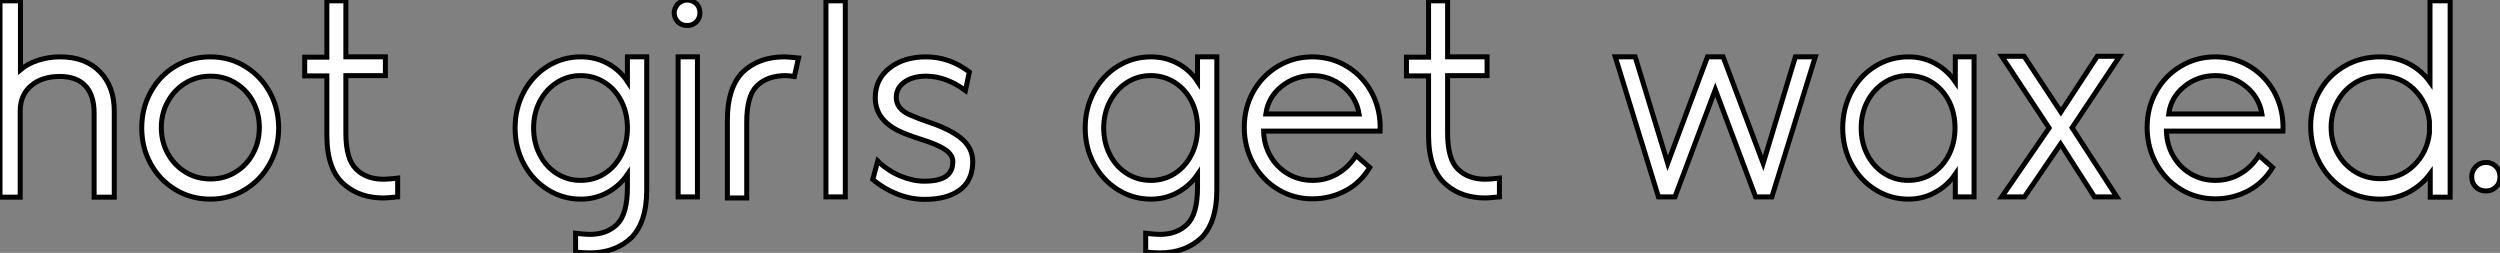 <?xml version="1.0" standalone="no"?>
<svg xmlns="http://www.w3.org/2000/svg" viewBox="2.74 -39.37 499.91 50.57"><rect x="2.74" y="-39.37" width="499.91" height="50.57" fill="#808080" stroke="none"/><path d="M14.78-28Q19.77-28 22.68-25.06Q25.59-22.12 25.59-17.14L25.59-17.14L25.59 0.06L21.56 0.06L21.56-16.74Q21.56-20.33 19.82-22.20Q18.09-24.08 14.67-24.08L14.67-24.08Q11.14-24.08 8.96-22.23Q6.78-20.38 6.78-17.19L6.78-17.19L6.78 0.06L2.74 0.06L2.74-39.20L6.83-39.20L6.83-25.42Q8.29-26.66 10.39-27.33Q12.49-28 14.78-28L14.78-28ZM44.80 0.45Q40.94 0.45 37.80-1.46Q34.66-3.36 32.87-6.61Q31.08-9.86 31.08-13.78L31.08-13.78Q31.08-17.70 32.87-20.97Q34.66-24.25 37.80-26.12Q40.94-28 44.80-28L44.80-28Q48.61-28 51.74-26.10Q54.88-24.19 56.67-20.94Q58.46-17.70 58.46-13.78L58.46-13.78Q58.46-9.86 56.67-6.61Q54.88-3.36 51.74-1.46Q48.61 0.45 44.80 0.45L44.80 0.45ZM44.86-3.58Q47.60-3.58 49.84-4.96Q52.08-6.33 53.34-8.68Q54.60-11.03 54.60-13.89L54.60-13.89Q54.60-16.69 53.34-19.04Q52.08-21.39 49.84-22.76Q47.60-24.14 44.86-24.14L44.86-24.14Q42.06-24.14 39.82-22.76Q37.58-21.39 36.29-19.04Q35-16.69 35-13.89L35-13.89Q35-11.03 36.29-8.68Q37.58-6.33 39.82-4.96Q42.06-3.58 44.86-3.58L44.86-3.58ZM79.46 0.22Q74.82 0.22 71.79-2.30L71.79-2.30Q68.10-5.21 68.10-12.32L68.10-12.32L68.10-24.19L63.67-24.19L63.67-27.94L68.10-27.94L68.10-39.20L71.90-39.20L71.90-28L79.80-28L79.80-24.25L71.90-24.25L71.90-12.77Q71.90-7.50 73.98-5.54L73.98-5.54Q75.99-3.53 79.46-3.53L79.46-3.53Q80.36-3.53 82.26-3.75L82.26-3.75L82.26 0Q80.08 0.22 79.46 0.22L79.46 0.22Z" fill="white" stroke="black" transform="scale(1,1)"/><path d="M132.06-28L132.06-1.34Q132.06 4.98 129.04 8.12L129.04 8.12Q125.79 11.20 120.70 11.20L120.70 11.20Q119.46 11.20 117.84 11.03L117.84 11.03L117.84 7.28Q119.74 7.50 120.70 7.50L120.70 7.50Q124.06 7.50 126.13 5.49L126.13 5.49Q128.20 3.42 128.20-1.85L128.20-1.85L128.20-4.48Q126.63-2.18 124.20-0.87Q121.76 0.45 118.90 0.45L118.90 0.45Q115.26 0.45 112.24-1.46Q109.22-3.36 107.48-6.61Q105.74-9.86 105.74-13.78L105.74-13.78Q105.74-17.70 107.48-20.97Q109.22-24.25 112.24-26.12Q115.26-28 118.90-28L118.90-28Q121.82-28 124.25-26.68Q126.69-25.37 128.20-23.07L128.20-23.07L128.20-28L132.06-28ZM118.85-3.30Q121.54-3.30 123.66-4.68Q125.79-6.05 127.00-8.46Q128.20-10.86 128.20-13.78L128.20-13.78Q128.20-16.74 127.00-19.12Q125.79-21.50 123.64-22.88Q121.48-24.25 118.85-24.25L118.85-24.25Q116.22-24.25 114.06-22.85Q111.90-21.45 110.67-19.07Q109.44-16.69 109.44-13.78L109.44-13.78Q109.44-10.86 110.67-8.46Q111.90-6.05 114.06-4.68Q116.22-3.30 118.85-3.30L118.85-3.30ZM140.18-34.27L140.13-34.27Q139.01-34.27 138.28-35L138.28-35Q137.55-35.84 137.55-36.79L137.55-36.79Q137.55-37.74 138.34-38.64L138.34-38.64Q139.18-39.37 140.18-39.37L140.18-39.37Q141.14-39.37 141.98-38.64L141.98-38.64Q142.70-37.91 142.70-36.79L142.70-36.79Q142.70-35.73 141.98-35L141.98-35Q141.25-34.27 140.18-34.27L140.18-34.27ZM142.20-28L142.20 0L138.34 0L138.34-28L142.20-28ZM159.56-28Q160.23-28 162.42-27.78L162.42-27.78L161.58-24.08Q160.29-24.25 159.90-24.25L159.90-24.25Q156.20-24.25 154.13-22.23L154.13-22.23Q152.06-20.27 152.06-14.95L152.06-14.95L152.06 0.22L148.19 0.22L148.19-15.46Q148.19-21.73 151.22-24.92L151.22-24.92Q154.46-28 159.56-28L159.56-28ZM171.77-39.20L171.77 0L167.90 0L167.90-39.20L171.77-39.20ZM187.62 0.50Q184.93 0.50 182.24-0.53Q179.55-1.57 177.26-3.47L177.26-3.47L178.26-7.17Q180.28-5.21 182.80-4.17Q185.32-3.14 187.56-3.14L187.56-3.14Q190.47-3.14 191.87-4.09Q193.27-5.04 193.27-7.06L193.27-7.06Q193.27-8.40 191.76-9.44Q190.25-10.47 186.83-11.54L186.83-11.54Q184.14-12.38 182.30-13.27L182.30-13.27Q177.76-15.57 177.76-19.82L177.76-19.82Q177.76-23.52 180.62-25.76Q183.47-28 187.90-28L187.90-28Q192.60-28 196.58-24.98L196.58-24.98L195.79-21.28Q191.87-24.14 187.90-24.14L187.90-24.14Q185.26-24.14 183.61-22.96Q181.96-21.78 181.96-19.88L181.96-19.88Q181.96-17.70 184.42-16.52L184.42-16.52Q186.44-15.62 188.46-14.95L188.46-14.95Q192.82-13.50 195.04-11.62Q197.25-9.74 197.25-7.06L197.25-7.06Q197.25-3.30 194.70-1.40Q192.15 0.50 187.62 0.50L187.62 0.50Z" fill="white" stroke="black" transform="scale(1,1)"/><path d="M246.06-28L246.06-1.34Q246.06 4.98 243.04 8.12L243.04 8.12Q239.79 11.20 234.70 11.20L234.70 11.20Q233.46 11.20 231.84 11.03L231.84 11.03L231.84 7.28Q233.74 7.50 234.70 7.50L234.70 7.50Q238.06 7.50 240.13 5.49L240.13 5.49Q242.20 3.42 242.20-1.85L242.20-1.85L242.20-4.48Q240.63-2.18 238.20-0.87Q235.76 0.45 232.90 0.45L232.90 0.45Q229.26 0.45 226.24-1.46Q223.22-3.36 221.48-6.61Q219.74-9.86 219.74-13.78L219.74-13.78Q219.74-17.70 221.48-20.97Q223.22-24.25 226.24-26.12Q229.26-28 232.90-28L232.90-28Q235.82-28 238.25-26.68Q240.69-25.37 242.20-23.07L242.20-23.07L242.20-28L246.06-28ZM232.85-3.30Q235.54-3.30 237.66-4.68Q239.79-6.05 241.00-8.46Q242.20-10.86 242.20-13.78L242.20-13.78Q242.20-16.74 241.00-19.12Q239.79-21.50 237.64-22.88Q235.48-24.25 232.85-24.25L232.85-24.25Q230.22-24.25 228.06-22.85Q225.90-21.45 224.67-19.07Q223.44-16.69 223.44-13.78L223.44-13.78Q223.44-10.86 224.67-8.46Q225.90-6.05 228.06-4.68Q230.22-3.30 232.85-3.30L232.85-3.30ZM265.16 0.39Q261.41 0.39 258.27-1.51Q255.14-3.42 253.34-6.69Q251.55-9.97 251.55-13.89L251.55-13.89Q251.55-17.81 253.34-21.03Q255.14-24.25 258.27-26.12Q261.41-28 265.16-28L265.16-28Q269.02-28 272.22-26.01Q275.41-24.02 277.14-20.64Q278.88-17.25 278.71-13.16L278.71-13.16L255.42-13.16Q255.47-10.47 256.76-8.20Q258.05-5.94 260.26-4.62Q262.47-3.30 265.22-3.30L265.22-3.30Q267.96-3.30 270.23-4.65Q272.50-5.99 273.90-8.29L273.90-8.29L276.64-5.88Q274.79-2.80 271.74-1.20Q268.69 0.39 265.16 0.39L265.16 0.39ZM255.86-16.58L274.51-16.58Q273.95-19.94 271.29-22.09Q268.63-24.25 265.22-24.25L265.22-24.25Q261.69-24.25 259-22.09Q256.31-19.94 255.86-16.58L255.86-16.58ZM299.77 0.22Q295.12 0.22 292.10-2.30L292.10-2.30Q288.40-5.21 288.40-12.32L288.40-12.32L288.40-24.19L283.98-24.19L283.98-27.94L288.40-27.94L288.40-39.20L292.21-39.20L292.21-28L300.10-28L300.10-24.25L292.21-24.25L292.21-12.77Q292.21-7.50 294.28-5.54L294.28-5.54Q296.30-3.53 299.77-3.53L299.77-3.53Q300.66-3.53 302.57-3.75L302.57-3.75L302.57 0Q300.38 0.22 299.77 0.22L299.77 0.22Z" fill="white" stroke="black" transform="scale(1,1)"/><path d="M347.30-28L355.31-6.72L361.75-28L365.73-28L357.05 0L353.80 0L345.74-21.45L337.67 0L334.37 0L325.74-28L329.72-28L336.22-6.72L344.17-28L347.30-28ZM384.38 0.45Q380.74 0.45 377.71-1.46Q374.69-3.36 372.95-6.61Q371.22-9.86 371.22-13.78L371.22-13.78Q371.22-17.70 372.95-20.97Q374.69-24.25 377.71-26.12Q380.74-28 384.38-28L384.38-28Q387.29-28 389.72-26.66Q392.16-25.31 393.73-23.02L393.73-23.02L393.73-28L397.48-28L397.48 0L393.73 0L393.73-4.54Q392.16-2.24 389.70-0.90Q387.23 0.45 384.38 0.45L384.38 0.45ZM384.32-3.30Q387.01-3.30 389.14-4.68Q391.26-6.05 392.47-8.46Q393.67-10.86 393.67-13.78L393.67-13.78Q393.67-16.74 392.47-19.12Q391.26-21.50 389.11-22.88Q386.95-24.25 384.32-24.25L384.32-24.25Q381.69-24.25 379.53-22.85Q377.38-21.45 376.14-19.07Q374.91-16.69 374.91-13.78L374.91-13.78Q374.91-10.86 376.14-8.46Q377.38-6.05 379.53-4.68Q381.69-3.30 384.32-3.30L384.32-3.30ZM414.84-16.97L422.12-28.11L426.60-28.11L417.08-13.83L426.04 0L421.56 0L414.78-10.58L407.56 0L403.02 0L412.49-13.78L403.02-28.11L407.50-28.11L414.84-16.97ZM445.70 0.39Q441.94 0.39 438.81-1.51Q435.67-3.42 433.88-6.69Q432.09-9.97 432.09-13.89L432.09-13.89Q432.09-17.81 433.88-21.03Q435.67-24.25 438.81-26.12Q441.94-28 445.70-28L445.70-28Q449.56-28 452.75-26.01Q455.94-24.02 457.68-20.64Q459.42-17.25 459.25-13.16L459.25-13.16L435.95-13.16Q436.01-10.47 437.30-8.20Q438.58-5.94 440.80-4.62Q443.01-3.30 445.75-3.30L445.75-3.30Q448.50-3.30 450.76-4.65Q453.03-5.99 454.43-8.29L454.43-8.29L457.18-5.88Q455.33-2.80 452.28-1.20Q449.22 0.39 445.70 0.39L445.70 0.39ZM436.40-16.58L455.05-16.58Q454.49-19.94 451.83-22.09Q449.17-24.25 445.75-24.25L445.75-24.25Q442.22-24.25 439.54-22.09Q436.85-19.94 436.40-16.58L436.40-16.58ZM478.68 0.45Q474.70 0.45 471.54-1.51Q468.38-3.47 466.58-6.83Q464.79-10.19 464.79-14.22L464.79-14.22Q464.79-17.92 466.56-21.08Q468.32-24.25 471.51-26.12Q474.70-28 478.68-28L478.68-28Q481.76-28 484.36-26.66Q486.97-25.31 488.65-22.96L488.65-22.96L488.65-39.20L492.68-39.20L492.68 0.06L488.70 0.06L488.70-4.65Q486.97-2.30 484.36-0.92Q481.76 0.45 478.68 0.45L478.68 0.45ZM478.74-3.64Q482.66-3.64 485.37-6.24Q488.09-8.85 488.54-12.77L488.54-12.77L488.54-15.12Q488.09-18.98 485.37-21.59Q482.66-24.19 478.74-24.19L478.74-24.19Q475.94-24.19 473.70-22.82Q471.46-21.45 470.17-19.10Q468.88-16.74 468.88-13.94L468.88-13.94Q468.88-11.09 470.17-8.74Q471.46-6.38 473.70-5.01Q475.94-3.64 478.74-3.64L478.74-3.64ZM499.85-1.18Q498.62-1.18 497.80-1.99Q496.99-2.80 496.99-4.03L496.99-4.03Q496.99-5.21 497.83-6.05Q498.67-6.89 499.85-6.89L499.85-6.89Q501.02-6.89 501.84-6.08Q502.65-5.26 502.65-4.03L502.65-4.03Q502.65-2.74 501.84-1.96Q501.02-1.18 499.85-1.18L499.85-1.18Z" fill="white" stroke="black" transform="scale(1,1)"/></svg>